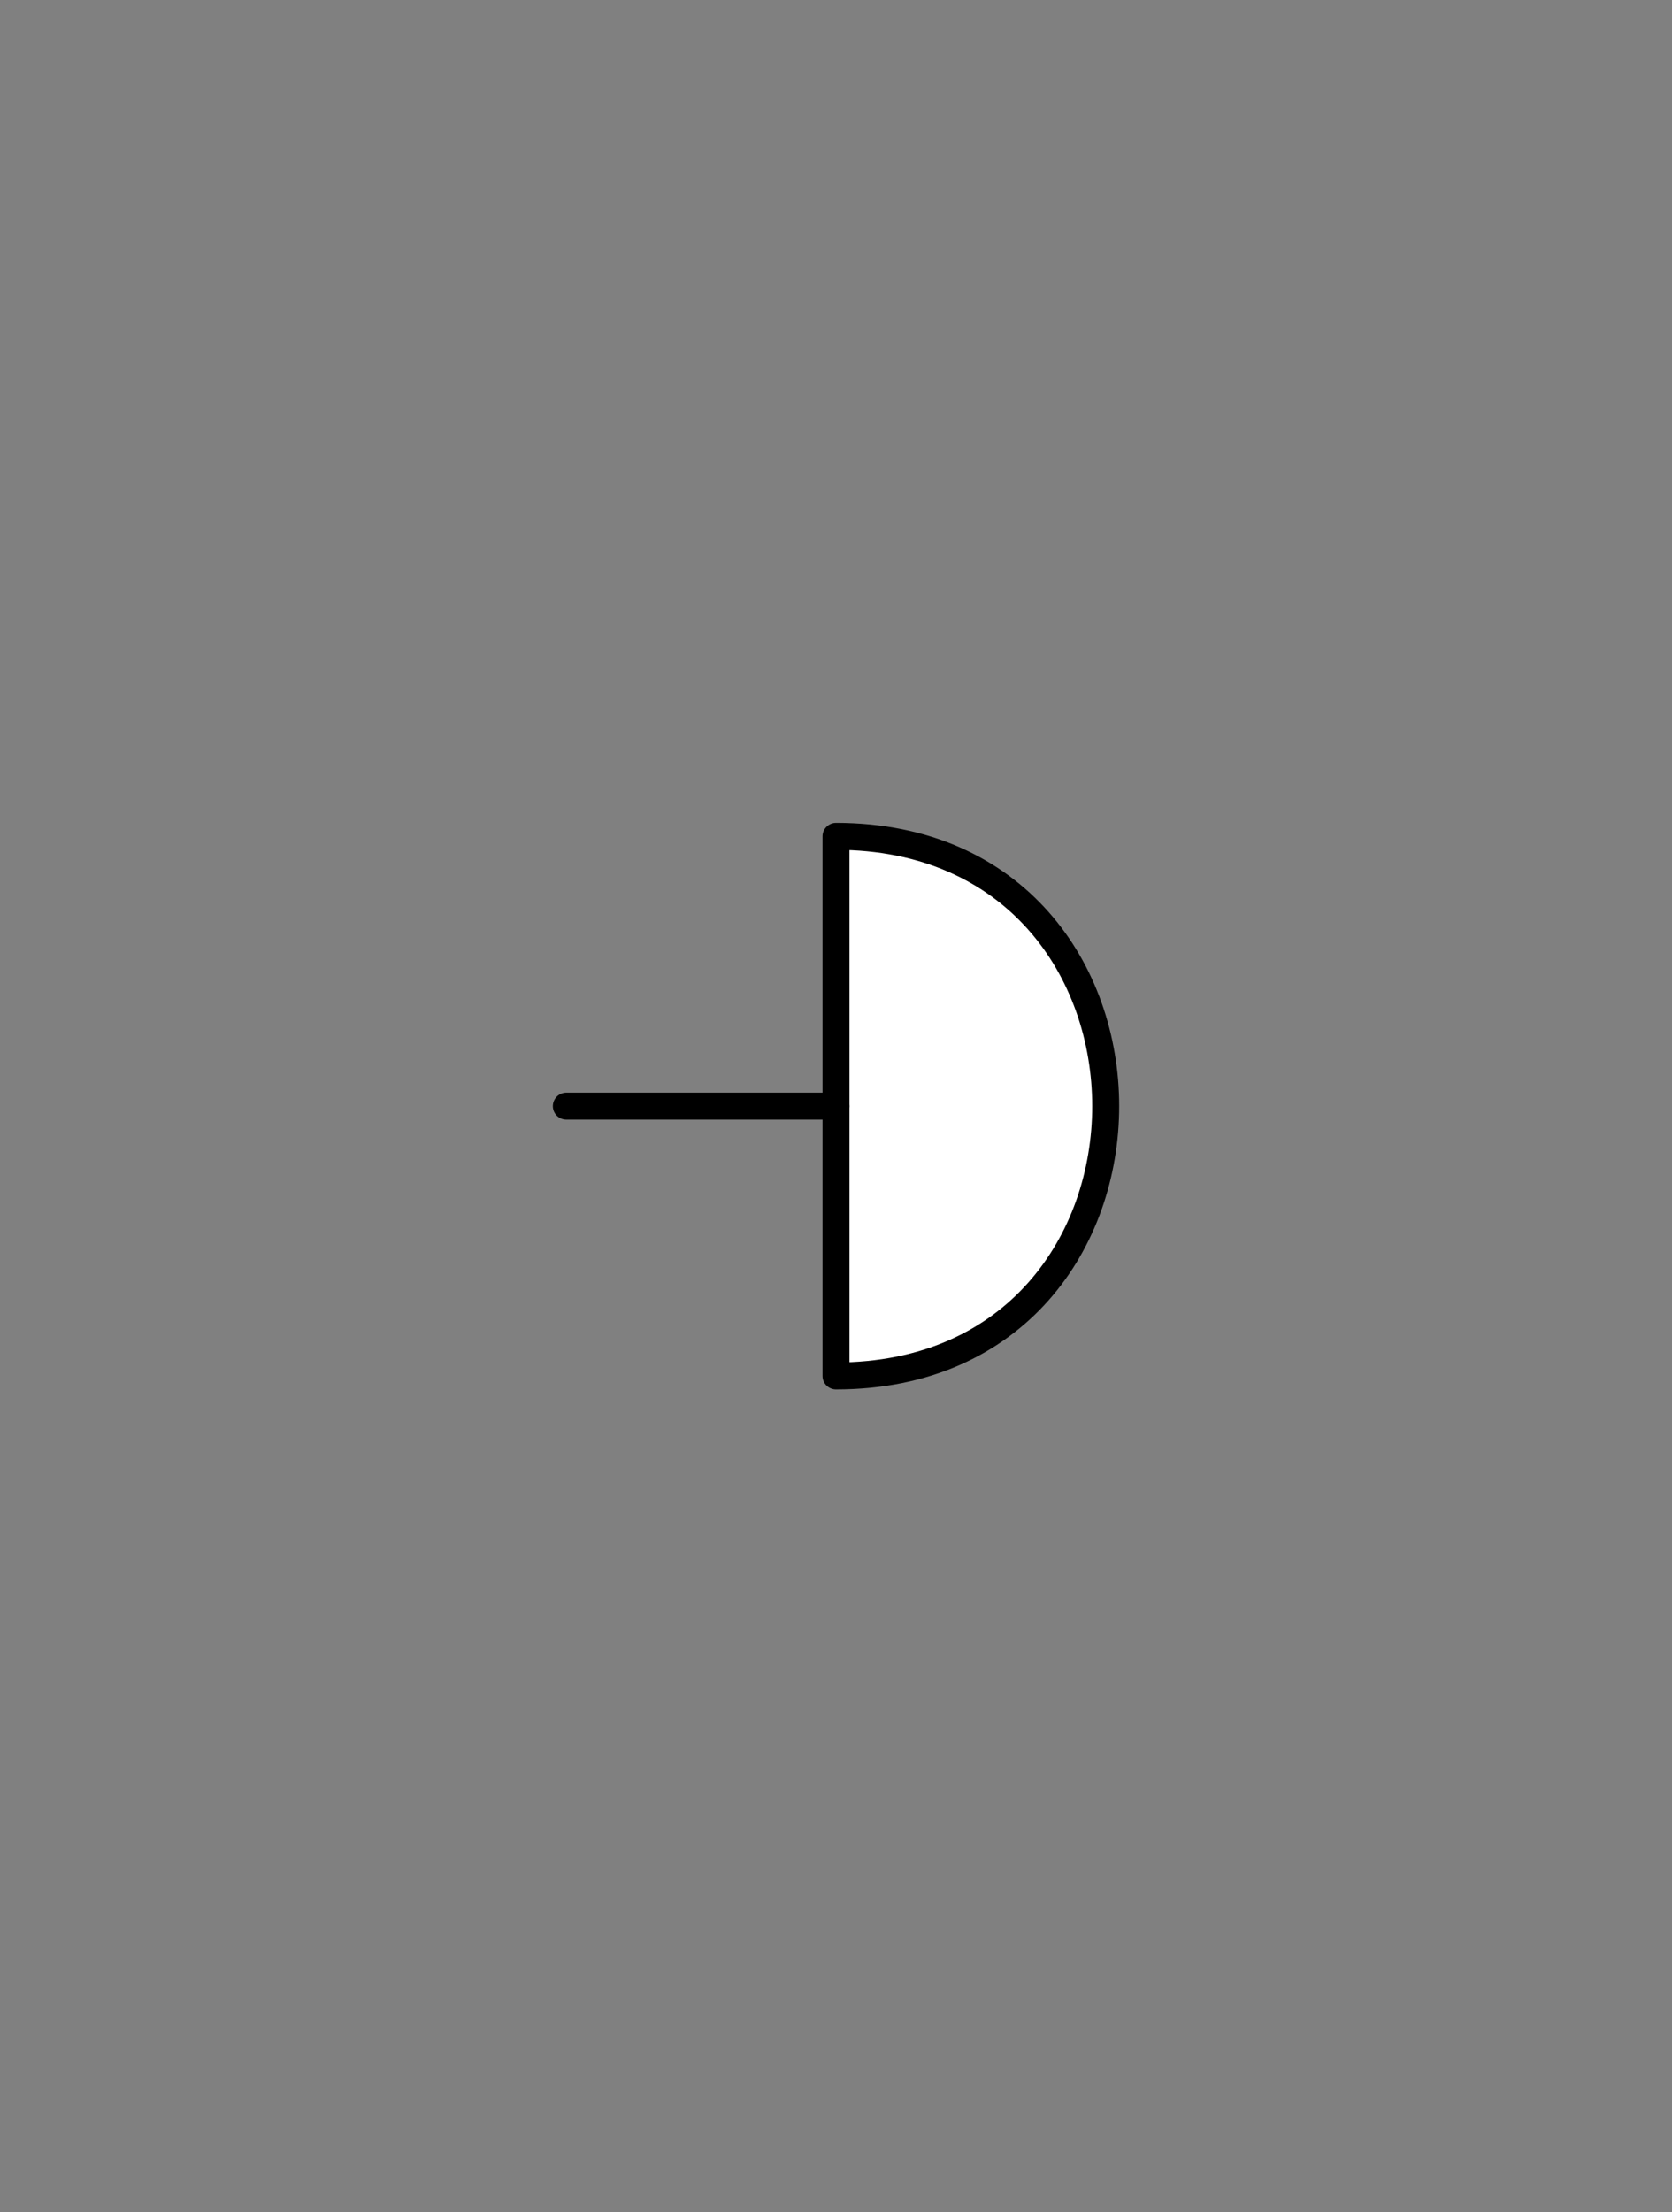 <svg xmlns="http://www.w3.org/2000/svg" viewBox="-10 -10 31 41" fill="#fff" fill-rule="evenodd" stroke="#000" stroke-linecap="round" stroke-linejoin="round"><rect x="-10" y="-10" width="31" height="41" fill="#808080" stroke="none"/><use href="#A" x=".5" y=".5"/><symbol id="A" overflow="visible"><g stroke-width=".5"><path d="M5 15c6.667 0 6.667-10 0-10v10z"/><path d="M0 10h5" fill="none" stroke-linecap="butt"/></g></symbol></svg>
